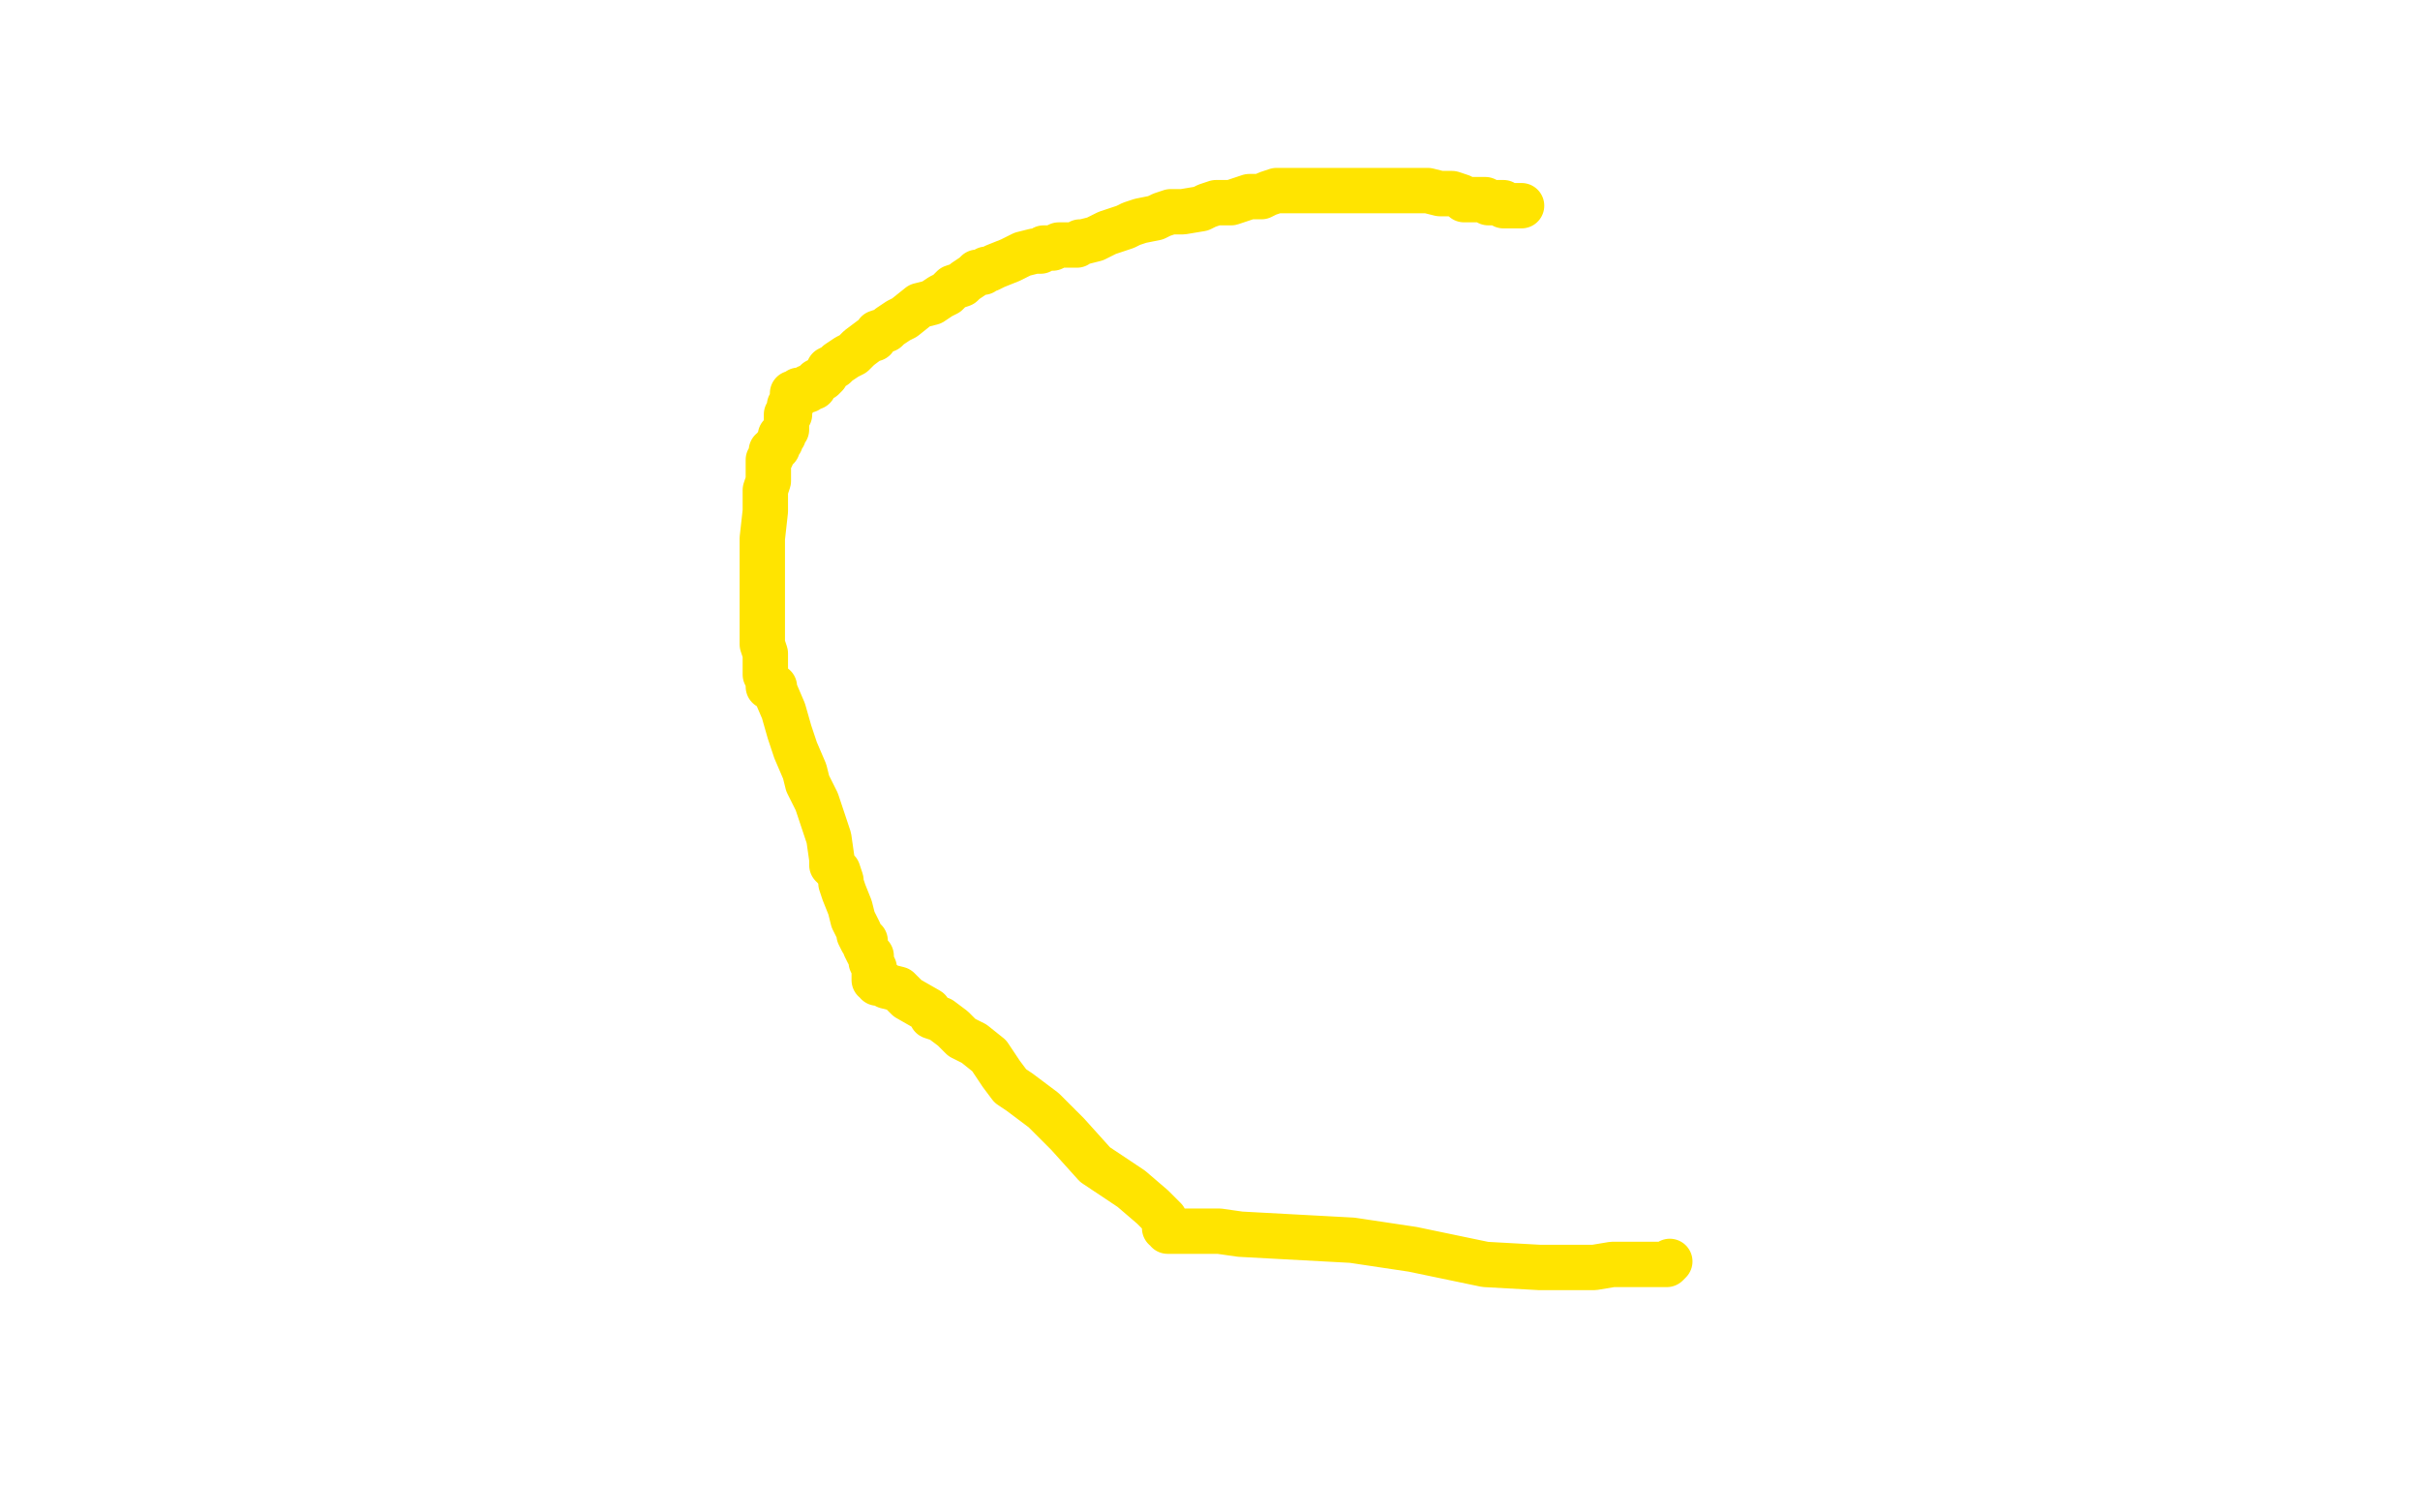 <?xml version="1.0" standalone="no"?>
<!DOCTYPE svg PUBLIC "-//W3C//DTD SVG 1.1//EN"
"http://www.w3.org/Graphics/SVG/1.1/DTD/svg11.dtd">

<svg width="800" height="500" version="1.1" xmlns="http://www.w3.org/2000/svg" xmlns:xlink="http://www.w3.org/1999/xlink" style="stroke-antialiasing: false"><desc>This SVG has been created on https://colorillo.com/</desc><rect x='0' y='0' width='800' height='500' style='fill: rgb(255,255,255); stroke-width:0' /><polyline points="503,68 502,68 502,68 501,68 501,68 500,68 500,68 499,68 499,68 497,68 497,68 497,67 496,67 495,67 494,67 493,67 492,67 491,66 490,66 488,66 487,66 485,66 484,66 483,65 480,64 479,64 478,64 476,64 472,63 470,63 468,63 467,63 465,63 463,63 460,63 457,63 455,63 449,63 448,63 447,63 444,63 443,63 442,63 437,63 434,63 433,63 432,63 430,63 429,63 427,63 422,63 419,64 417,65 414,65 413,65 410,66 407,67 402,67 399,68 397,69 391,70 387,70 384,71 382,72 377,73 374,74 372,75 366,77 364,78 362,79 358,80 357,80 356,81 354,81 351,81 350,81 348,82 345,82 344,83 343,83 342,83 338,84 336,85 334,86 329,88 327,89 326,89 325,90 323,90 322,91 319,93 318,94 315,95 313,97 311,98 308,100 304,101 299,105 297,106 294,108 293,109 290,110 289,112 288,112 284,115 282,117 280,118 277,120 276,121 274,122 273,124 272,125 270,126 269,127 269,128 268,128 267,128 267,128 267,129 267,129 266,129 266,129 265,129 265,129 264,129 263,130 262,130 262,131 262,132 262,133 261,134 261,135 261,136 261,137 260,137 260,138 260,139 260,141 260,142 259,143 259,144 258,144 258,145 258,146 257,147 257,148 256,148 256,149 255,149 255,150 255,151 254,152 254,153 254,155 254,157 254,158 254,159 253,162 253,166 253,169 252,178 252,184 252,190 252,197 252,199 252,201 252,204 252,210 252,213 253,216 253,218 253,223 254,225 254,227 255,227 256,227 256,228 259,235 261,242 263,248 266,255 267,259 270,265 271,268 272,271 273,274 274,277 275,284 275,286 277,288 278,291 278,292 279,295 281,300 282,304 284,308 284,309 285,311 286,311 286,313 287,315 288,316 288,317 288,318 289,320 289,321 289,322 289,323 289,324 290,324 290,325 291,325 292,325 293,326 297,327 300,330 307,334 308,336 311,337 315,340 318,343 322,345 327,349 331,355 334,359 337,361 345,367 349,371 353,375 362,385 368,389 374,393 381,399 382,400 384,402 385,403 385,404 385,405 385,406 386,406 386,407 387,407 388,407 389,407 390,407 391,407 395,407 403,407 410,408 447,410 467,413 491,418 509,419 513,419 515,419 521,419 525,419 527,419 533,418 536,418 539,418 541,418 548,418 551,418 552,417" style="fill: none; stroke: #ffe400; stroke-width: 15; stroke-linejoin: round; stroke-linecap: round; stroke-antialiasing: false; stroke-antialias: 0; opacity: 1.0"/>
</svg>
